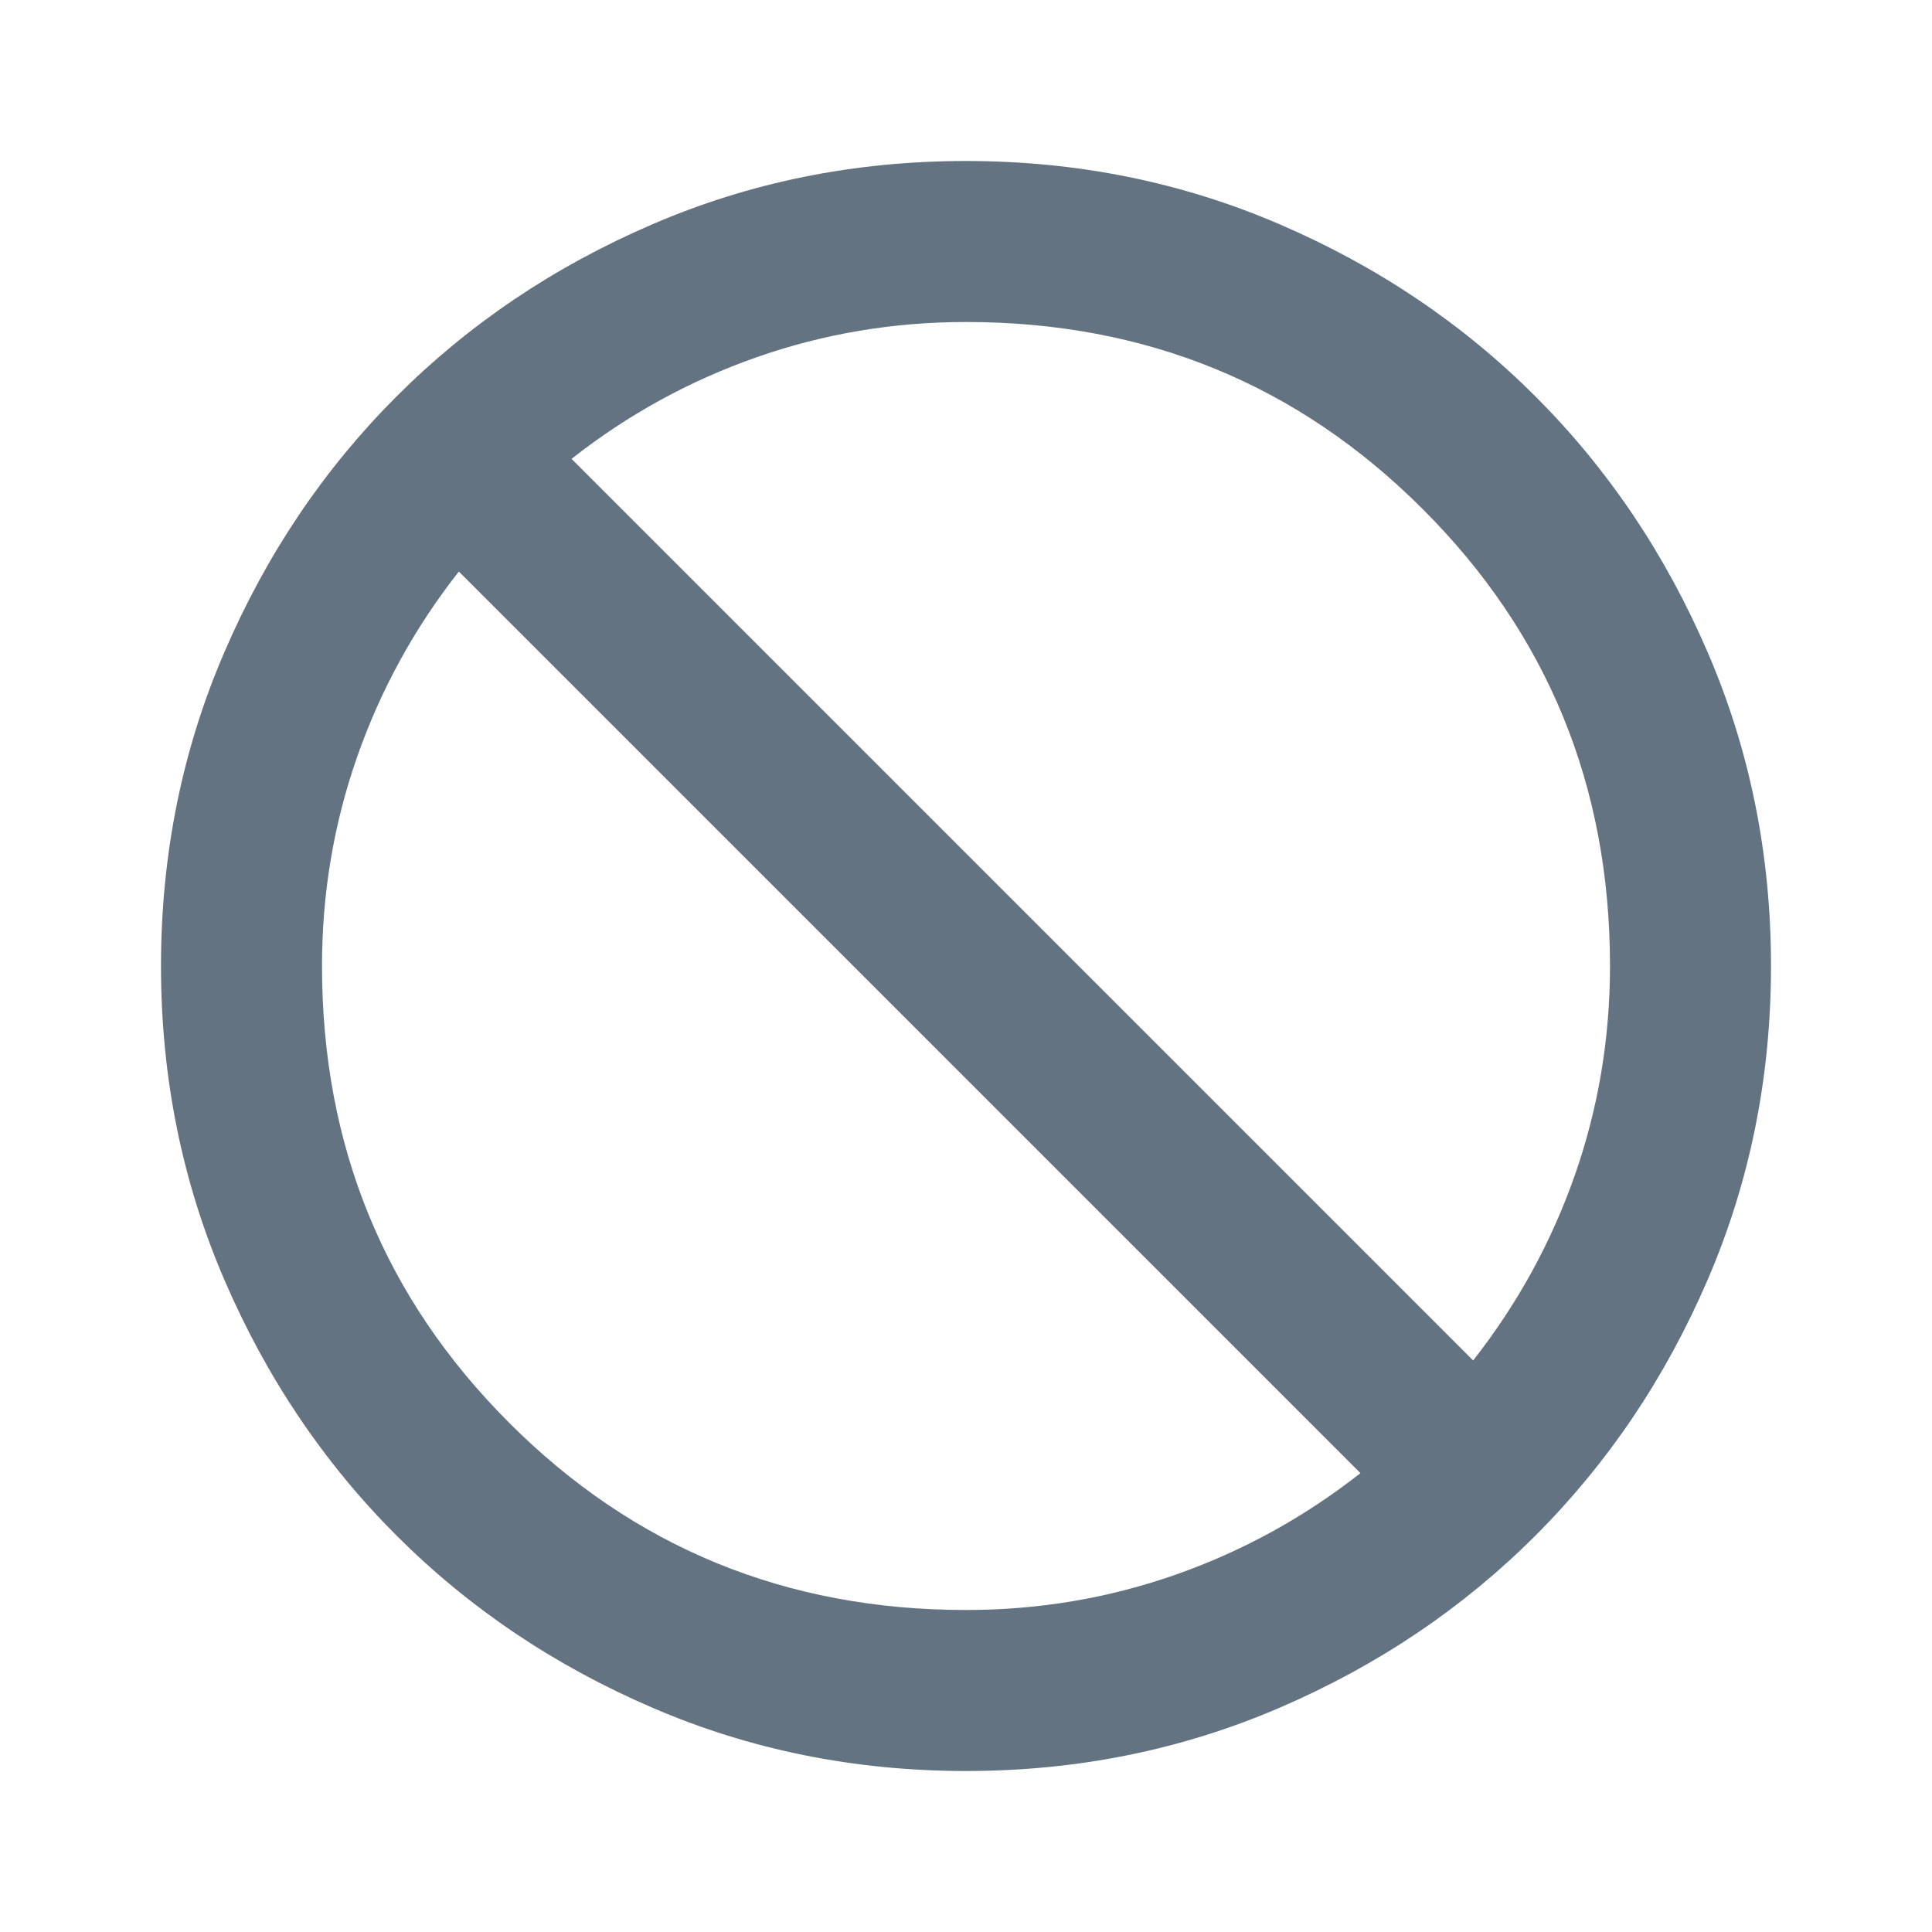 <svg width="18" height="18" viewBox="0 0 18 18" fill="none" xmlns="http://www.w3.org/2000/svg">
<mask id="mask0_803_11398" style="mask-type:alpha" maskUnits="userSpaceOnUse" x="0" y="0" width="18" height="18">
<rect width="18" height="18" fill="#D9D9D9"/>
</mask>
<g mask="url(#mask0_803_11398)">
<path d="M9 16.5C7.963 16.5 6.987 16.303 6.075 15.909C5.162 15.516 4.369 14.981 3.694 14.306C3.019 13.631 2.484 12.838 2.091 11.925C1.697 11.012 1.5 10.037 1.5 9C1.5 7.963 1.697 6.987 2.091 6.075C2.484 5.162 3.019 4.369 3.694 3.694C4.369 3.019 5.162 2.484 6.075 2.091C6.987 1.697 7.963 1.5 9 1.5C10.037 1.5 11.012 1.697 11.925 2.091C12.838 2.484 13.631 3.019 14.306 3.694C14.981 4.369 15.516 5.162 15.909 6.075C16.303 6.987 16.5 7.963 16.5 9C16.5 10.037 16.303 11.012 15.909 11.925C15.516 12.838 14.981 13.631 14.306 14.306C13.631 14.981 12.838 15.516 11.925 15.909C11.012 16.303 10.037 16.5 9 16.5ZM9 15C9.675 15 10.325 14.891 10.95 14.672C11.575 14.453 12.15 14.137 12.675 13.725L4.275 5.325C3.862 5.85 3.547 6.425 3.328 7.05C3.109 7.675 3 8.325 3 9C3 10.675 3.581 12.094 4.744 13.256C5.906 14.419 7.325 15 9 15ZM13.725 12.675C14.137 12.15 14.453 11.575 14.672 10.95C14.891 10.325 15 9.675 15 9C15 7.325 14.419 5.906 13.256 4.744C12.094 3.581 10.675 3 9 3C8.325 3 7.675 3.109 7.05 3.328C6.425 3.547 5.85 3.862 5.325 4.275L13.725 12.675Z" fill="#637381"/>
</g>
</svg>
